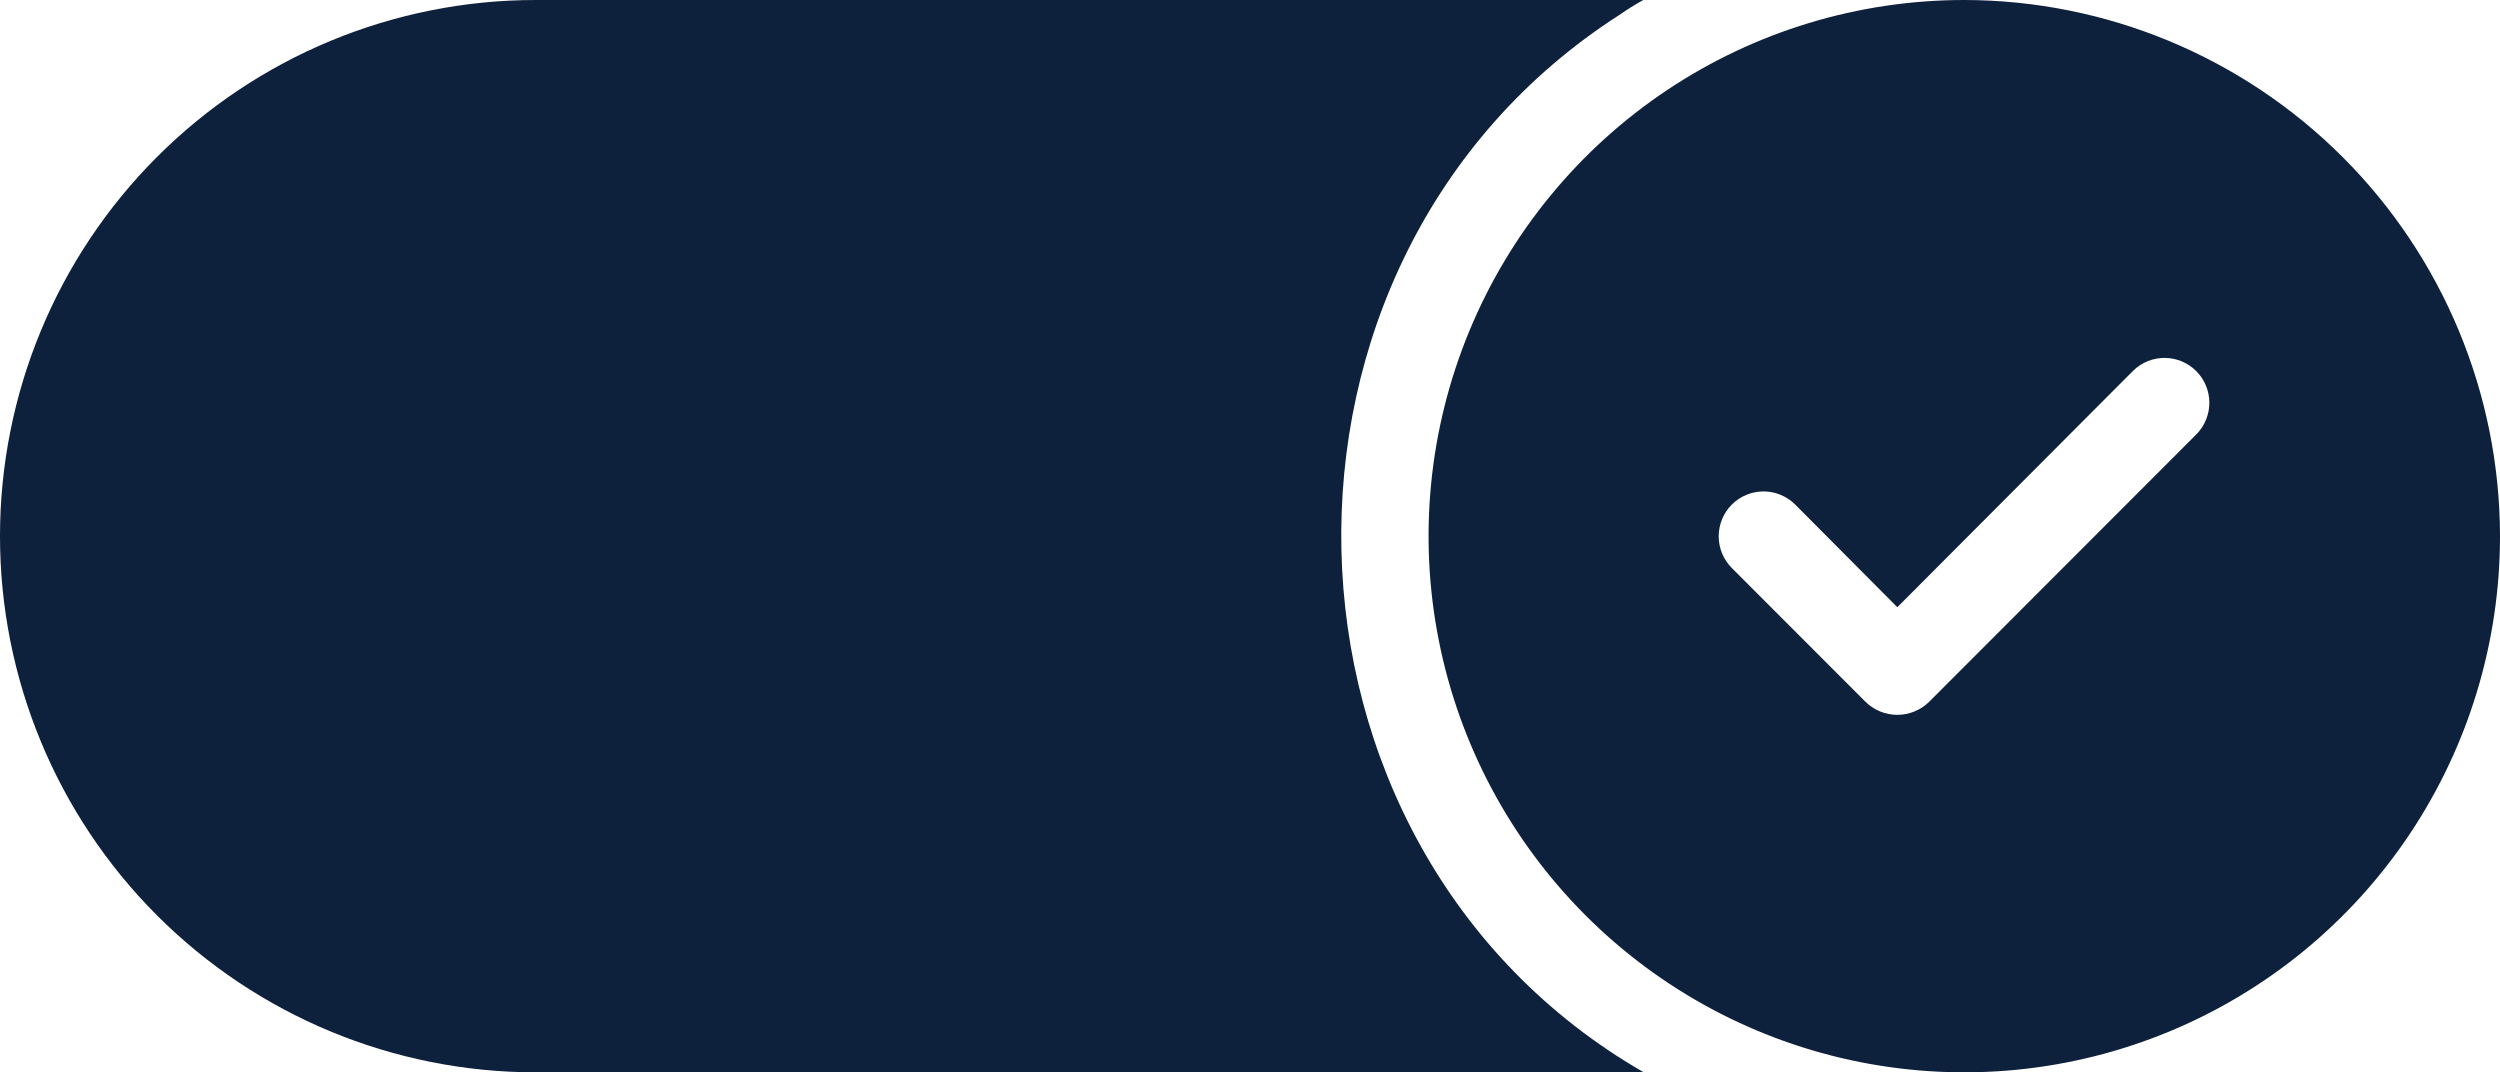 <svg width="795" height="341" viewBox="0 0 795 341" fill="none" xmlns="http://www.w3.org/2000/svg">
<path d="M515.046 4.689C517.469 2.993 519.981 1.427 522.57 0H170.357C125.176 0 81.845 17.963 49.896 49.938C17.948 81.913 0 125.281 0 170.5C0 215.719 17.948 259.087 49.896 291.062C81.845 323.037 125.176 341 170.357 341H522.712C397.897 269.114 393.712 82.465 515.046 4.689Z" fill="#0D203C"/>
<path d="M624.643 0C590.949 0 558.013 10 529.998 28.734C501.982 47.469 480.147 74.098 467.253 105.252C454.359 136.407 450.986 170.689 457.559 203.763C464.132 236.837 480.357 267.217 504.182 291.062C528.007 314.907 558.362 331.145 591.408 337.724C624.454 344.303 658.707 340.926 689.836 328.021C720.964 315.117 747.571 293.263 766.29 265.225C785.009 237.186 795 204.222 795 170.5C794.932 125.301 776.962 81.974 745.028 50.014C713.095 18.053 669.804 0.068 624.643 0ZM698.606 137.963L613.428 223.213C610.732 225.845 607.115 227.319 603.348 227.319C599.582 227.319 595.965 225.845 593.269 223.213L550.68 180.588C548.024 177.909 546.538 174.286 546.546 170.512C546.553 166.738 548.054 163.122 550.721 160.453C553.387 157.785 557.001 156.282 560.771 156.275C564.541 156.267 568.161 157.755 570.838 160.412L603.348 193.091L678.447 117.787C681.139 115.203 684.736 113.778 688.465 113.817C692.195 113.856 695.761 115.356 698.398 117.995C701.036 120.635 702.535 124.204 702.573 127.937C702.612 131.669 701.188 135.269 698.606 137.963Z" fill="#0D203C"/>
</svg>
